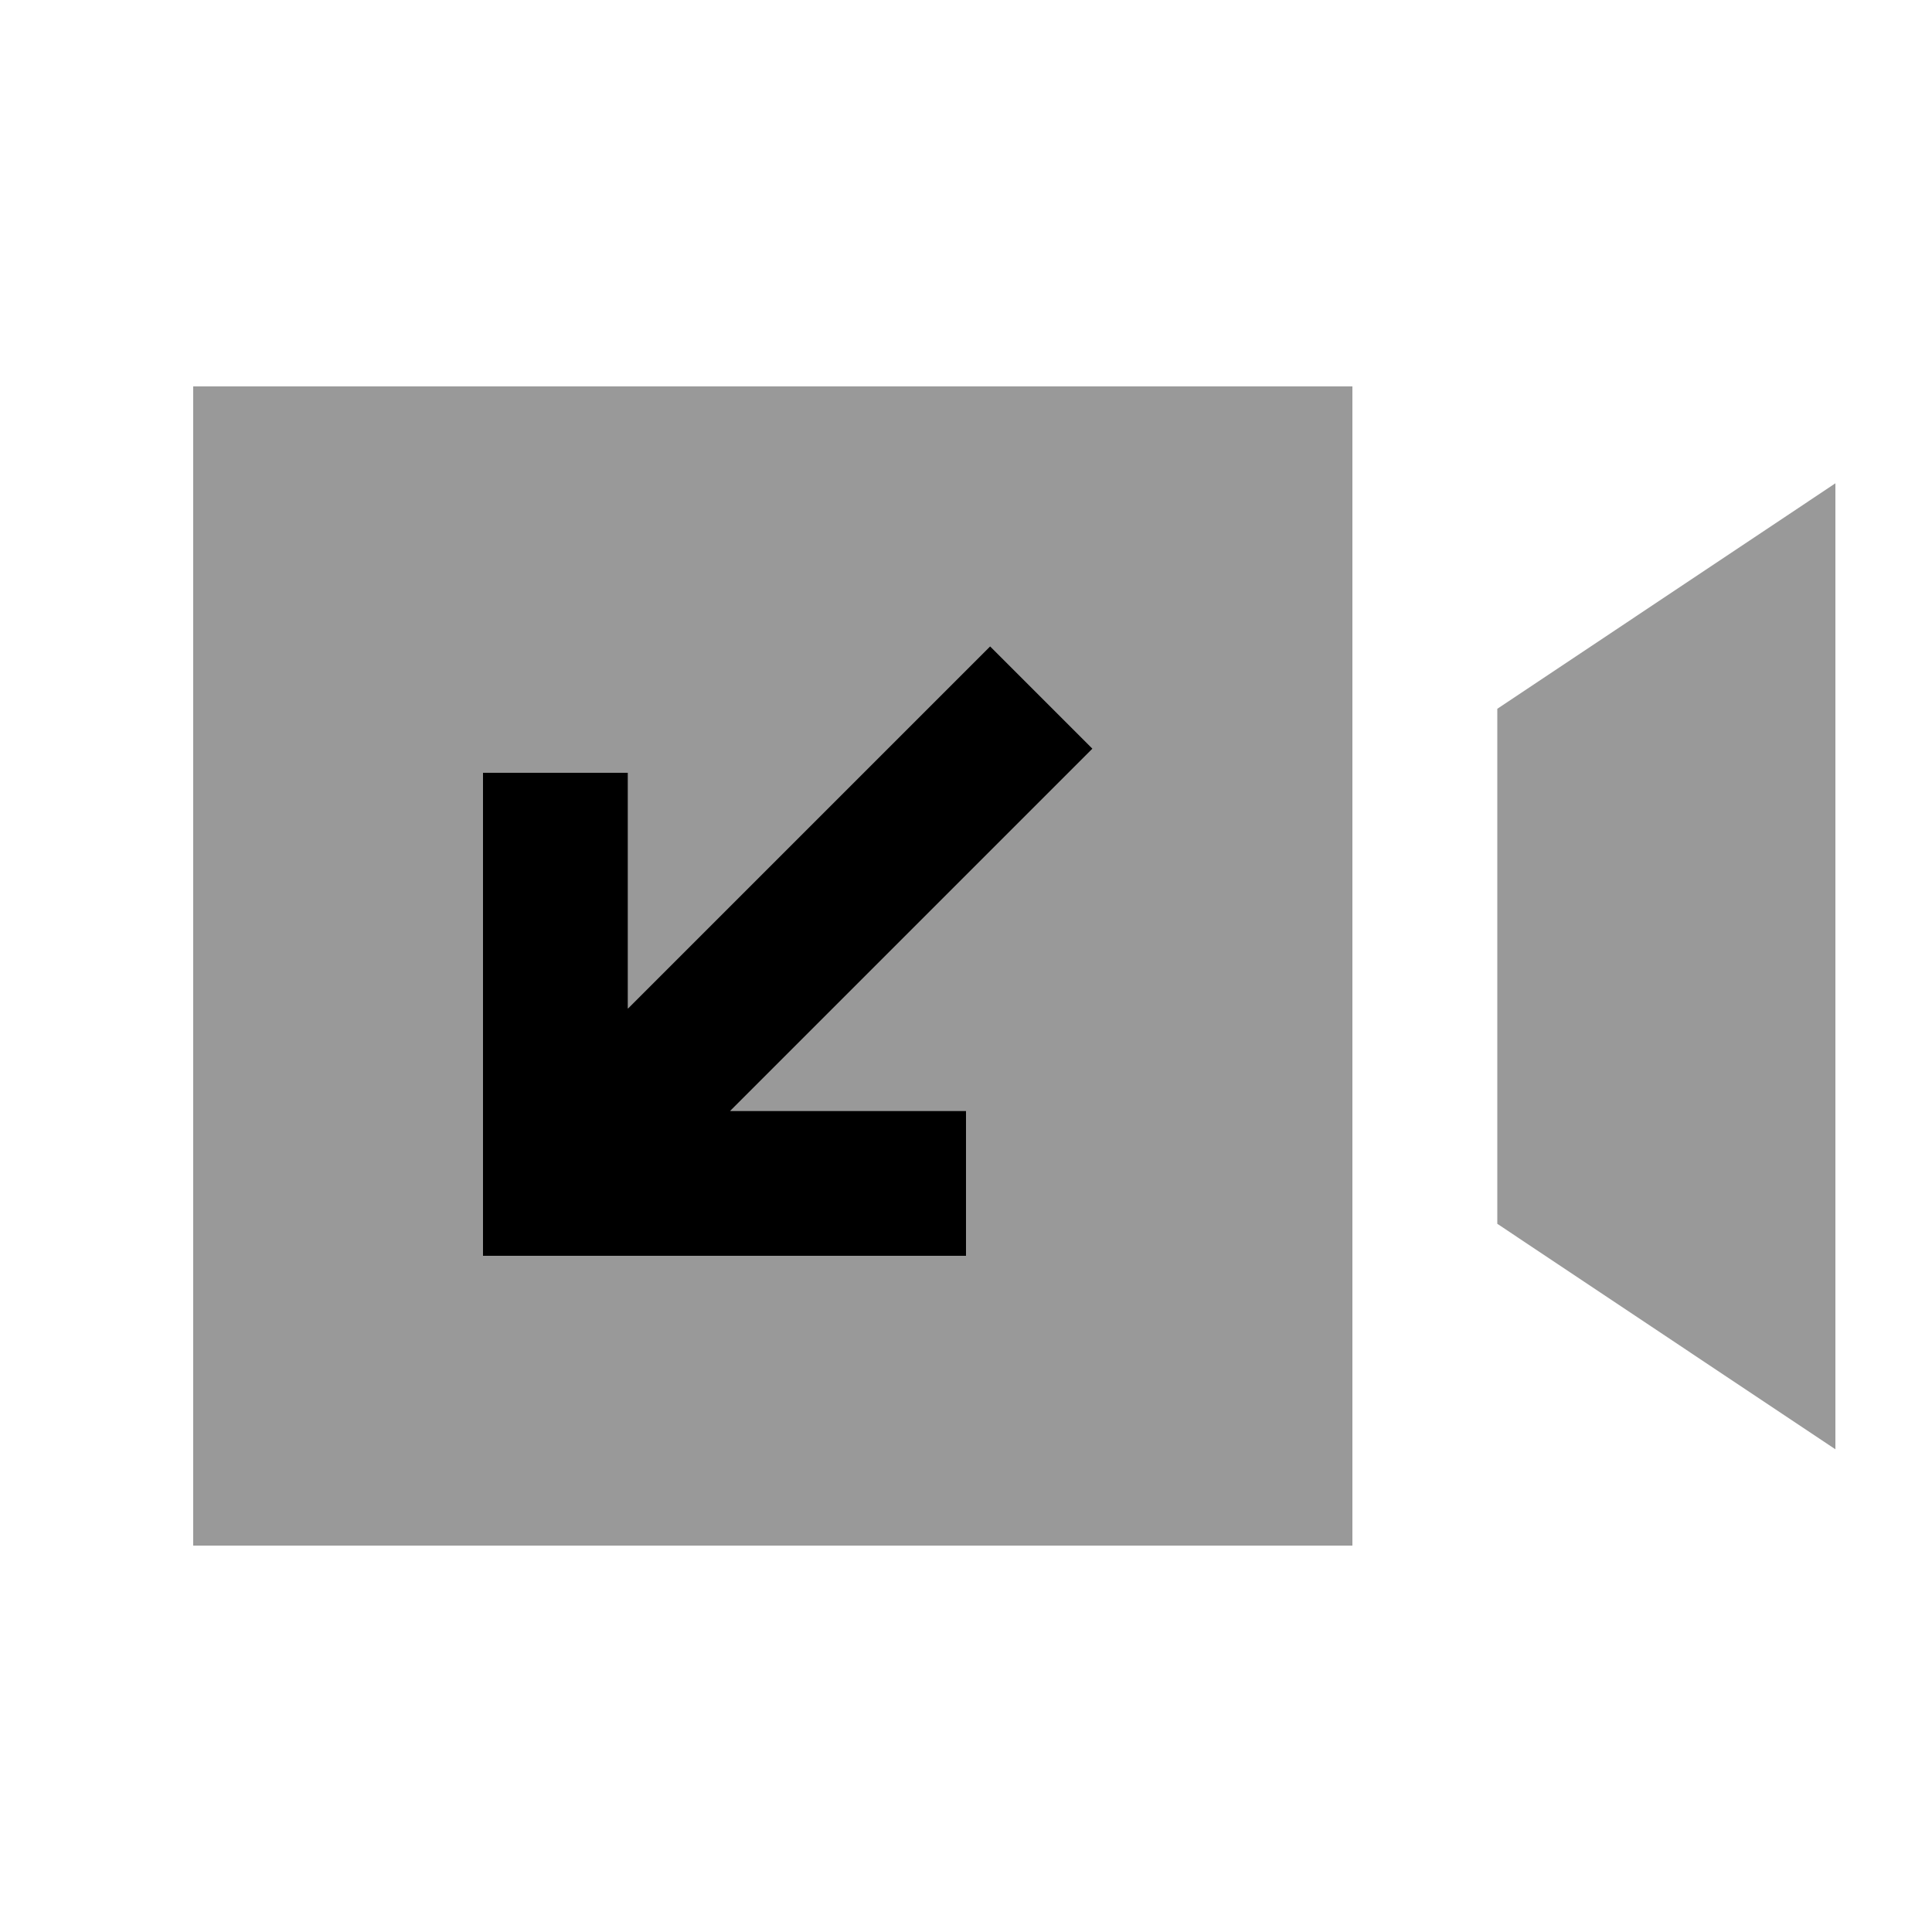 <svg xmlns="http://www.w3.org/2000/svg" viewBox="0 0 640 640"><!--! Font Awesome Pro 7.1.0 by @fontawesome - https://fontawesome.com License - https://fontawesome.com/license (Commercial License) Copyright 2025 Fonticons, Inc. --><path opacity=".4" fill="currentColor" d="M64 128L64 512L448 512L448 128L64 128zM160 256L208 256L208 334.1L311 231.1L328 214.1L361.9 248L344.9 265L241.9 368L320 368L320 416L160 416L160 256zM496 234.7L496 405.4L608 480.1L608 160.1L496 234.8z"/><path fill="currentColor" d="M320 368L241.9 368L344.9 265L361.9 248L328 214.1L311 231.1L208 334.1L208 256L160 256L160 416L320 416L320 368z"/></svg>